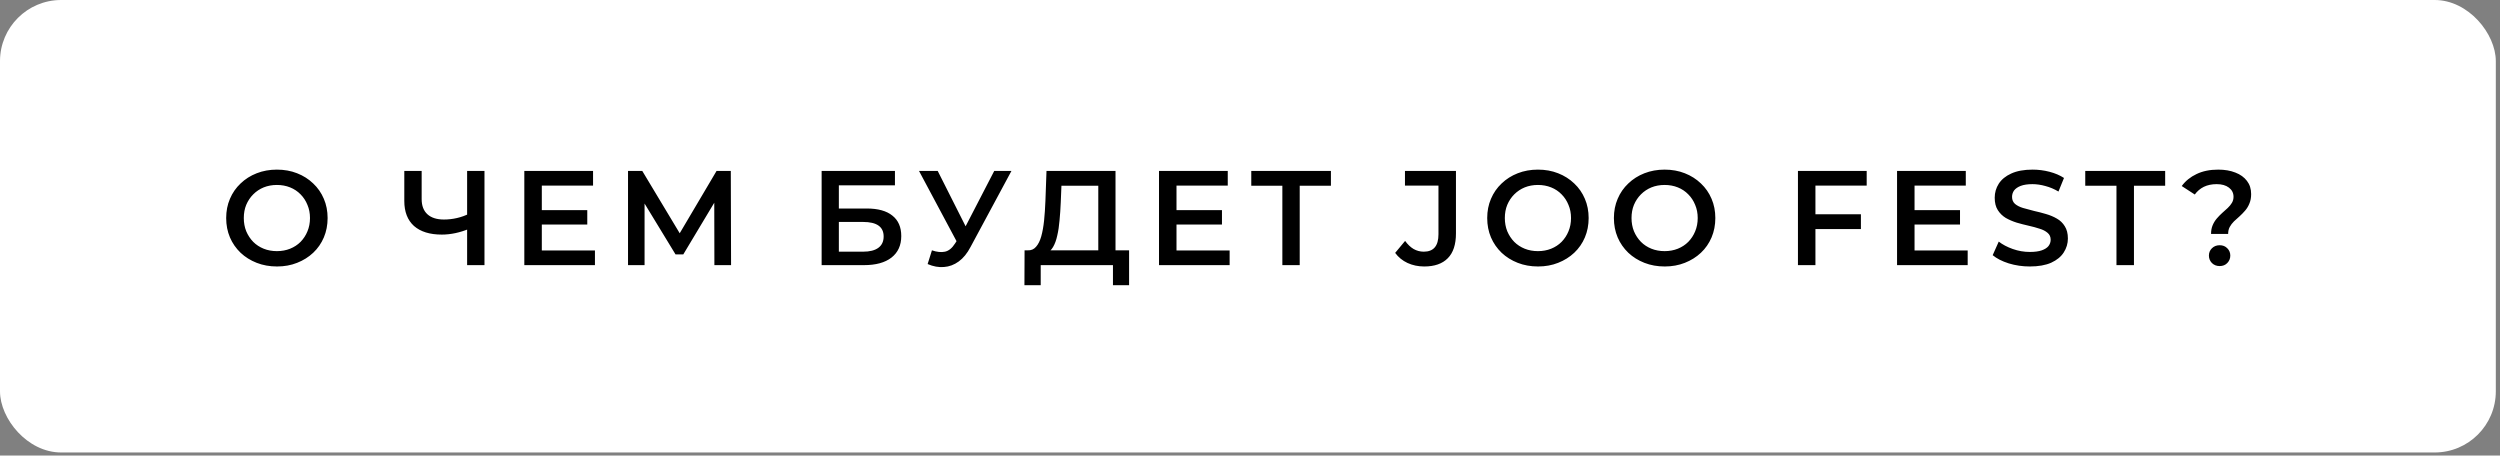 <?xml version="1.0" encoding="UTF-8"?> <svg xmlns="http://www.w3.org/2000/svg" width="225" height="41" viewBox="0 0 225 41" fill="none"><rect x="0" y="0" width="225" height="41" fill="#808080" stroke="none"/> <rect width="224.623" height="40.723" rx="5.503" fill="white"></rect> <path d="M24.933 23.983C24.271 23.983 23.662 23.874 23.105 23.656C22.548 23.438 22.063 23.135 21.652 22.748C21.24 22.352 20.921 21.892 20.695 21.368C20.469 20.835 20.356 20.254 20.356 19.624C20.356 18.995 20.469 18.418 20.695 17.893C20.921 17.36 21.24 16.9 21.652 16.513C22.063 16.117 22.548 15.81 23.105 15.593C23.662 15.375 24.267 15.266 24.921 15.266C25.582 15.266 26.188 15.375 26.737 15.593C27.294 15.81 27.778 16.117 28.189 16.513C28.601 16.9 28.92 17.36 29.146 17.893C29.372 18.418 29.485 18.995 29.485 19.624C29.485 20.254 29.372 20.835 29.146 21.368C28.92 21.9 28.601 22.36 28.189 22.748C27.778 23.135 27.294 23.438 26.737 23.656C26.188 23.874 25.587 23.983 24.933 23.983ZM24.921 22.602C25.348 22.602 25.744 22.53 26.107 22.385C26.47 22.239 26.785 22.034 27.052 21.767C27.318 21.493 27.524 21.178 27.669 20.823C27.822 20.46 27.899 20.06 27.899 19.624C27.899 19.188 27.822 18.793 27.669 18.438C27.524 18.075 27.318 17.76 27.052 17.493C26.785 17.219 26.47 17.009 26.107 16.864C25.744 16.719 25.348 16.646 24.921 16.646C24.493 16.646 24.097 16.719 23.734 16.864C23.379 17.009 23.064 17.219 22.79 17.493C22.523 17.76 22.314 18.075 22.16 18.438C22.015 18.793 21.942 19.188 21.942 19.624C21.942 20.052 22.015 20.448 22.16 20.811C22.314 21.174 22.523 21.493 22.79 21.767C23.056 22.034 23.371 22.239 23.734 22.385C24.097 22.53 24.493 22.602 24.921 22.602ZM42.283 20.569C41.839 20.754 41.407 20.891 40.988 20.98C40.568 21.069 40.16 21.113 39.765 21.113C38.683 21.113 37.848 20.855 37.259 20.338C36.678 19.814 36.387 19.063 36.387 18.087V15.387H37.949V17.917C37.949 18.514 38.122 18.97 38.469 19.285C38.816 19.6 39.313 19.757 39.959 19.757C40.346 19.757 40.733 19.713 41.121 19.624C41.516 19.535 41.896 19.398 42.259 19.213L42.283 20.569ZM42.041 23.862V15.387H43.603V23.862H42.041ZM48.642 18.91H52.855V20.205H48.642V18.91ZM48.763 22.542H53.545V23.862H47.189V15.387H53.375V16.706H48.763V22.542ZM56.522 23.862V15.387H57.806L61.522 21.573H60.832L64.489 15.387H65.772L65.796 23.862H64.295L64.283 17.723H64.597L61.498 22.893H60.796L57.648 17.723H58.011V23.862H56.522ZM73.947 23.862V15.387H80.545V16.682H75.497V18.765H78.003C79.02 18.765 79.791 18.979 80.315 19.406C80.848 19.826 81.114 20.439 81.114 21.247C81.114 22.078 80.82 22.724 80.231 23.184C79.65 23.636 78.826 23.862 77.761 23.862H73.947ZM75.497 22.651H77.676C78.281 22.651 78.742 22.534 79.056 22.3C79.371 22.066 79.528 21.727 79.528 21.283C79.528 20.411 78.911 19.975 77.676 19.975H75.497V22.651ZM83.874 22.53C84.318 22.683 84.709 22.724 85.048 22.651C85.387 22.578 85.69 22.332 85.956 21.912L86.368 21.271L86.525 21.101L89.48 15.387H91.029L87.349 22.227C87.05 22.8 86.695 23.236 86.283 23.535C85.872 23.833 85.428 23.999 84.952 24.031C84.483 24.072 83.995 23.983 83.487 23.765L83.874 22.53ZM86.489 22.457L82.712 15.387H84.395L87.349 21.247L86.489 22.457ZM98.846 23.135V16.719H95.529L95.468 18.22C95.444 18.785 95.408 19.322 95.359 19.83C95.319 20.33 95.25 20.787 95.153 21.198C95.065 21.61 94.939 21.953 94.778 22.227C94.617 22.502 94.419 22.683 94.185 22.772L92.49 22.53C92.796 22.546 93.047 22.441 93.24 22.215C93.442 21.989 93.6 21.674 93.713 21.271C93.826 20.867 93.91 20.395 93.967 19.854C94.023 19.305 94.064 18.712 94.088 18.075L94.185 15.387H100.396V23.135H98.846ZM92.199 25.666L92.211 22.53H101.618V25.666H100.166V23.862H93.664V25.666H92.199ZM105.764 18.91H109.977V20.205H105.764V18.91ZM105.885 22.542H110.667V23.862H104.311V15.387H110.498V16.706H105.885V22.542ZM115.412 23.862V16.331L115.788 16.719H112.615V15.387H119.783V16.719H116.611L116.974 16.331V23.862H115.412ZM128.179 23.983C127.638 23.983 127.138 23.878 126.677 23.668C126.226 23.458 125.854 23.155 125.564 22.76L126.46 21.682C126.694 22.005 126.948 22.247 127.222 22.409C127.505 22.57 127.812 22.651 128.142 22.651C129.022 22.651 129.462 22.13 129.462 21.089V16.706H126.447V15.387H131.036V21.004C131.036 22.005 130.79 22.752 130.297 23.244C129.813 23.736 129.107 23.983 128.179 23.983ZM138.425 23.983C137.764 23.983 137.154 23.874 136.597 23.656C136.04 23.438 135.556 23.135 135.144 22.748C134.733 22.352 134.414 21.892 134.188 21.368C133.962 20.835 133.849 20.254 133.849 19.624C133.849 18.995 133.962 18.418 134.188 17.893C134.414 17.36 134.733 16.9 135.144 16.513C135.556 16.117 136.04 15.81 136.597 15.593C137.154 15.375 137.759 15.266 138.413 15.266C139.075 15.266 139.68 15.375 140.229 15.593C140.786 15.81 141.27 16.117 141.682 16.513C142.094 16.9 142.413 17.36 142.639 17.893C142.865 18.418 142.978 18.995 142.978 19.624C142.978 20.254 142.865 20.835 142.639 21.368C142.413 21.9 142.094 22.36 141.682 22.748C141.27 23.135 140.786 23.438 140.229 23.656C139.68 23.874 139.079 23.983 138.425 23.983ZM138.413 22.602C138.841 22.602 139.237 22.53 139.6 22.385C139.963 22.239 140.278 22.034 140.544 21.767C140.81 21.493 141.016 21.178 141.162 20.823C141.315 20.46 141.392 20.06 141.392 19.624C141.392 19.188 141.315 18.793 141.162 18.438C141.016 18.075 140.81 17.76 140.544 17.493C140.278 17.219 139.963 17.009 139.6 16.864C139.237 16.719 138.841 16.646 138.413 16.646C137.985 16.646 137.59 16.719 137.227 16.864C136.872 17.009 136.557 17.219 136.282 17.493C136.016 17.76 135.806 18.075 135.653 18.438C135.508 18.793 135.435 19.188 135.435 19.624C135.435 20.052 135.508 20.448 135.653 20.811C135.806 21.174 136.016 21.493 136.282 21.767C136.549 22.034 136.864 22.239 137.227 22.385C137.59 22.53 137.985 22.602 138.413 22.602ZM149.828 23.983C149.166 23.983 148.556 23.874 147.999 23.656C147.443 23.438 146.958 23.135 146.547 22.748C146.135 22.352 145.816 21.892 145.59 21.368C145.364 20.835 145.251 20.254 145.251 19.624C145.251 18.995 145.364 18.418 145.59 17.893C145.816 17.36 146.135 16.9 146.547 16.513C146.958 16.117 147.443 15.81 147.999 15.593C148.556 15.375 149.162 15.266 149.816 15.266C150.477 15.266 151.083 15.375 151.632 15.593C152.188 15.81 152.673 16.117 153.084 16.513C153.496 16.9 153.815 17.36 154.041 17.893C154.267 18.418 154.38 18.995 154.38 19.624C154.38 20.254 154.267 20.835 154.041 21.368C153.815 21.9 153.496 22.36 153.084 22.748C152.673 23.135 152.188 23.438 151.632 23.656C151.083 23.874 150.481 23.983 149.828 23.983ZM149.816 22.602C150.243 22.602 150.639 22.53 151.002 22.385C151.365 22.239 151.68 22.034 151.946 21.767C152.213 21.493 152.419 21.178 152.564 20.823C152.717 20.46 152.794 20.06 152.794 19.624C152.794 19.188 152.717 18.793 152.564 18.438C152.419 18.075 152.213 17.76 151.946 17.493C151.68 17.219 151.365 17.009 151.002 16.864C150.639 16.719 150.243 16.646 149.816 16.646C149.388 16.646 148.992 16.719 148.629 16.864C148.274 17.009 147.959 17.219 147.685 17.493C147.418 17.76 147.208 18.075 147.055 18.438C146.91 18.793 146.837 19.188 146.837 19.624C146.837 20.052 146.91 20.448 147.055 20.811C147.208 21.174 147.418 21.493 147.685 21.767C147.951 22.034 148.266 22.239 148.629 22.385C148.992 22.53 149.388 22.602 149.816 22.602ZM163.256 19.285H167.482V20.617H163.256V19.285ZM163.389 23.862H161.815V15.387H168.002V16.706H163.389V23.862ZM172.188 18.91H176.401V20.205H172.188V18.91ZM172.309 22.542H177.091V23.862H170.735V15.387H176.921V16.706H172.309V22.542ZM182.683 23.983C182.022 23.983 181.388 23.89 180.783 23.704C180.177 23.511 179.697 23.264 179.342 22.966L179.887 21.743C180.226 22.009 180.645 22.231 181.146 22.409C181.646 22.586 182.159 22.675 182.683 22.675C183.127 22.675 183.487 22.627 183.761 22.53C184.035 22.433 184.237 22.304 184.366 22.142C184.495 21.973 184.56 21.783 184.56 21.573C184.56 21.315 184.467 21.109 184.282 20.956C184.096 20.794 183.854 20.669 183.555 20.581C183.265 20.484 182.938 20.395 182.574 20.314C182.219 20.234 181.86 20.141 181.497 20.036C181.142 19.923 180.815 19.782 180.516 19.612C180.226 19.434 179.988 19.201 179.802 18.91C179.616 18.619 179.524 18.248 179.524 17.796C179.524 17.336 179.645 16.916 179.887 16.537C180.137 16.149 180.512 15.843 181.013 15.617C181.521 15.383 182.163 15.266 182.938 15.266C183.446 15.266 183.951 15.33 184.451 15.459C184.951 15.589 185.387 15.774 185.759 16.016L185.262 17.239C184.883 17.013 184.491 16.848 184.088 16.743C183.684 16.63 183.297 16.573 182.926 16.573C182.49 16.573 182.135 16.626 181.86 16.731C181.594 16.836 181.396 16.973 181.267 17.142C181.146 17.312 181.085 17.506 181.085 17.723C181.085 17.982 181.174 18.192 181.352 18.353C181.537 18.506 181.775 18.627 182.066 18.716C182.365 18.805 182.696 18.894 183.059 18.983C183.422 19.063 183.781 19.156 184.136 19.261C184.499 19.366 184.826 19.503 185.117 19.673C185.416 19.842 185.654 20.072 185.831 20.363C186.017 20.653 186.11 21.02 186.11 21.465C186.11 21.916 185.985 22.336 185.734 22.724C185.492 23.103 185.117 23.41 184.608 23.644C184.1 23.87 183.458 23.983 182.683 23.983ZM190.482 23.862V16.719H187.673V15.387H194.865V16.719H192.056V23.862H190.482ZM198.995 21.053C198.995 20.754 199.044 20.492 199.141 20.266C199.238 20.04 199.363 19.838 199.516 19.66C199.669 19.483 199.831 19.317 200 19.164C200.178 19.011 200.343 18.861 200.497 18.716C200.65 18.571 200.775 18.418 200.872 18.256C200.969 18.095 201.017 17.913 201.017 17.711C201.017 17.372 200.88 17.098 200.606 16.888C200.331 16.678 199.964 16.573 199.504 16.573C199.06 16.573 198.673 16.654 198.342 16.815C198.019 16.977 197.748 17.207 197.53 17.506L196.356 16.743C196.695 16.283 197.139 15.924 197.688 15.665C198.237 15.399 198.886 15.266 199.637 15.266C200.226 15.266 200.743 15.354 201.187 15.532C201.631 15.702 201.978 15.952 202.228 16.283C202.478 16.606 202.603 17.001 202.603 17.469C202.603 17.792 202.551 18.075 202.446 18.317C202.349 18.559 202.22 18.773 202.058 18.958C201.905 19.136 201.74 19.305 201.562 19.467C201.385 19.62 201.215 19.773 201.054 19.927C200.9 20.08 200.775 20.246 200.678 20.423C200.581 20.601 200.533 20.811 200.533 21.053H198.995ZM199.77 23.946C199.488 23.946 199.254 23.854 199.068 23.668C198.891 23.482 198.802 23.26 198.802 23.002C198.802 22.744 198.891 22.526 199.068 22.348C199.254 22.163 199.488 22.07 199.77 22.07C200.053 22.07 200.283 22.163 200.46 22.348C200.638 22.526 200.727 22.744 200.727 23.002C200.727 23.26 200.638 23.482 200.46 23.668C200.283 23.854 200.053 23.946 199.77 23.946Z" fill="black"></path> </svg> 